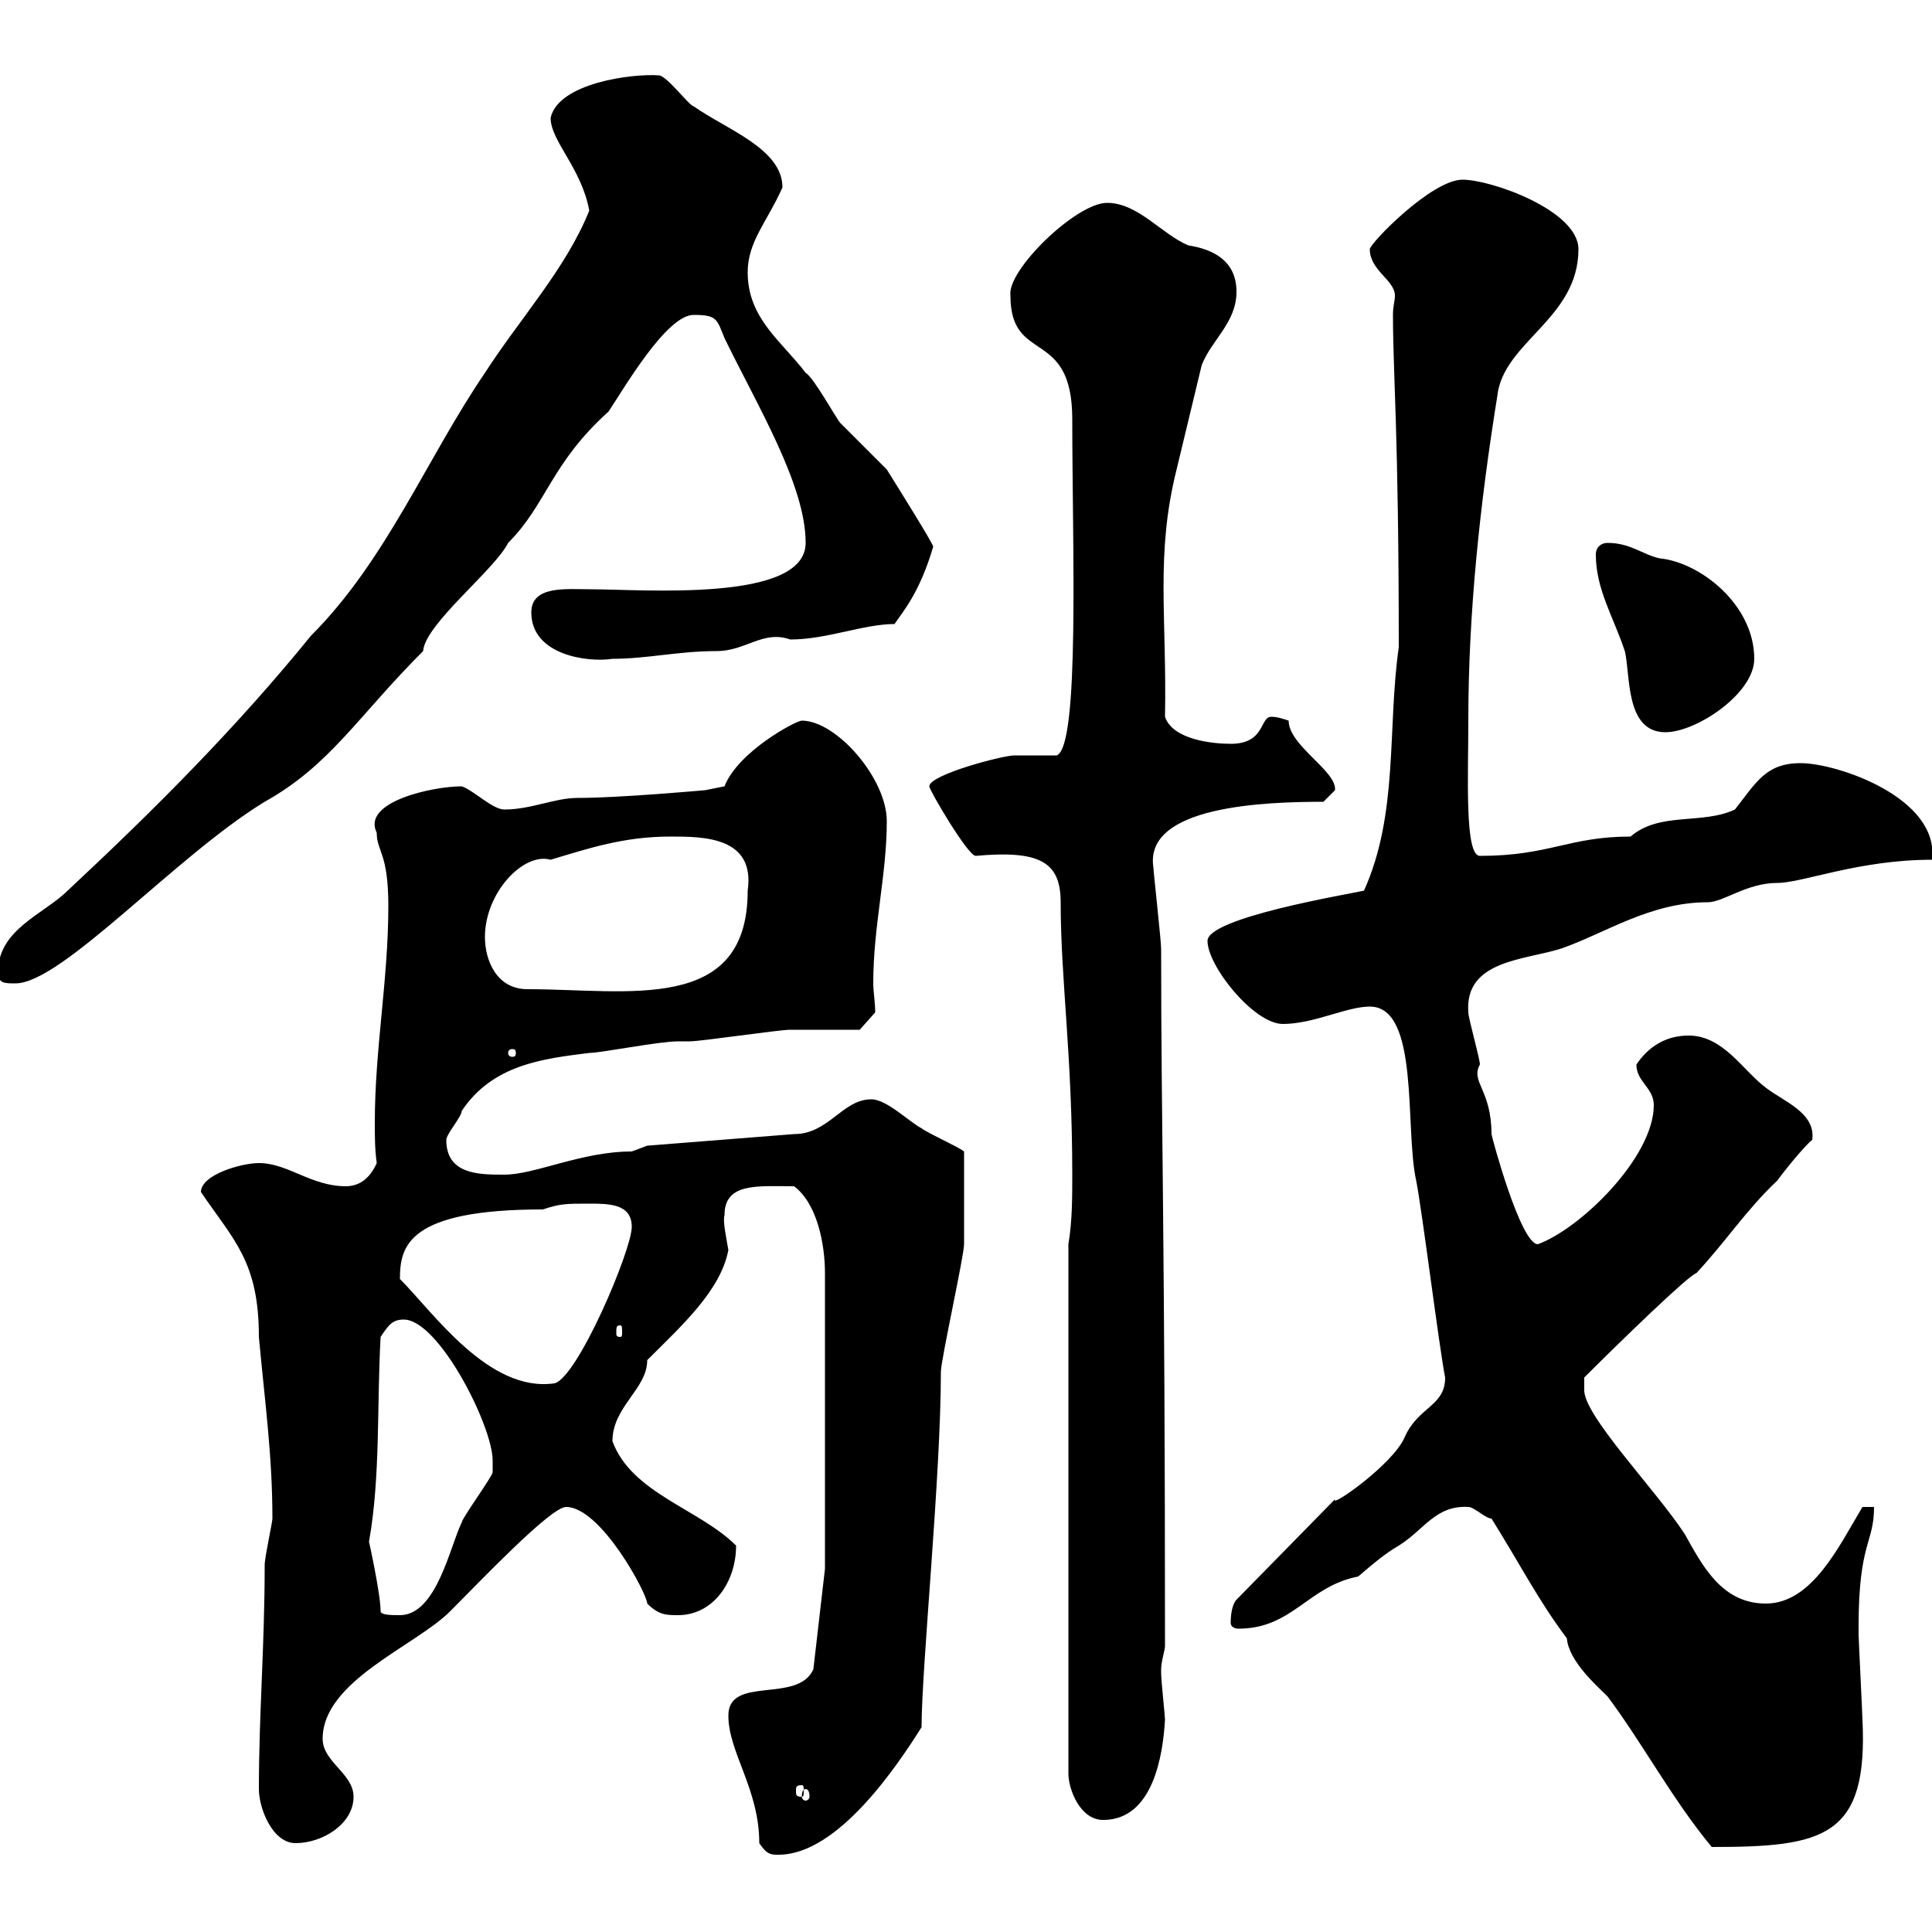 <svg xmlns="http://www.w3.org/2000/svg" xmlns:xlink="http://www.w3.org/1999/xlink" width="300" height="300"><path d="M117.90 286.20C119.10 288 119.70 288 120.90 288C130.20 288 139.50 273.90 143.10 268.20C143.10 258.90 146.10 229.20 146.10 213C146.10 211.20 149.70 195 149.70 193.20C149.70 190.80 149.70 183.90 149.70 178.80C148.50 177.90 144.30 176.10 143.10 175.20C141.30 174.30 137.70 170.70 135.30 170.70C130.80 170.70 128.70 176.10 123.30 176.10L100.50 177.90C100.50 177.90 98.10 178.80 98.10 178.80C90.30 178.80 83.10 182.40 78.30 182.40C74.40 182.40 69.30 182.40 69.30 177C69.30 176.10 71.70 173.40 71.70 172.50C76.50 165.30 84.30 164.40 91.50 163.50C93.30 163.50 102.30 161.70 105.30 161.70C105.30 161.70 107.10 161.70 107.10 161.70C108.90 161.70 120.90 159.90 122.70 159.90C124.50 159.90 131.70 159.90 133.50 159.90L135.90 157.20C135.90 155.70 135.60 153.90 135.60 152.70C135.60 143.70 137.70 135.90 137.70 127.50C137.70 120.90 129.90 111.90 124.50 111.90C123.60 111.90 114.60 116.70 112.50 122.10L109.50 122.70C109.50 122.70 96.30 123.90 89.70 123.90C86.10 123.90 82.50 125.70 78.30 125.70C76.50 125.70 73.50 122.70 71.70 122.10C67.20 122.10 56.10 124.50 58.50 129.30C58.50 132.30 60.30 132.30 60.30 140.70C60.30 152.10 58.20 162.90 58.20 174.30C58.20 176.40 58.20 178.50 58.50 180.60C57.30 183.30 55.50 184.20 53.70 184.20C48.30 184.20 44.70 180.60 40.20 180.60C37.50 180.60 31.20 182.40 31.20 185.10C36.30 192.60 40.20 195.90 40.20 207.60C41.10 217.50 42.30 225.90 42.30 235.80C42.30 236.40 41.10 241.80 41.10 243C41.10 255.60 40.20 266.10 40.20 277.80C40.20 280.80 42.30 286.20 45.90 286.20C50.10 286.20 54.90 283.20 54.90 279C54.90 275.40 50.10 273.60 50.10 270C50.10 261 64.50 255.60 69.90 250.20C74.40 245.70 85.50 234 87.90 234C93.30 234 100.50 247.50 100.50 249C102.30 250.80 103.50 250.80 105.30 250.80C110.70 250.80 114.30 245.70 114.30 240C108.60 234.30 98.10 231.90 95.10 223.80C95.10 218.40 100.50 215.70 100.50 211.20C105.90 205.80 111.90 200.40 113.10 194.10C112.80 192.30 112.20 189.60 112.50 188.70C112.50 183.60 117.60 184.20 123.30 184.20C126.90 186.90 128.10 193.20 128.10 197.70L128.10 243.60L126.30 259.20C123.90 264.60 113.10 260.10 113.10 266.40C113.10 272.10 117.90 277.80 117.90 286.20ZM231.60 235.80C236.10 243 238.80 248.40 243.30 254.40C243.60 258 248.10 261.90 249.60 263.40C255 270.60 259.80 279.60 265.80 286.80C283.20 286.80 290.10 285.30 289.20 267C289.20 266.40 288.60 254.40 288.60 253.80C288.60 253.80 288.60 253.80 288.60 252.60C288.60 239.40 291 239.70 291 234L289.20 234C285.60 240 281.40 249 274.20 249C267.30 249 264.30 243 261.60 238.20C257.10 231.30 245.70 219.60 246 215.70C246 215.70 246 213.90 246 213.90C251.40 208.50 262.20 198 263.40 197.70C267.90 192.90 271.20 187.80 276 183.30C276.60 182.40 280.20 177.90 281.40 177C282 172.80 276.90 171 274.20 168.90C270.60 166.20 267.60 160.80 262.20 160.80C258.60 160.80 255.90 162.60 254.10 165.30C254.10 168 256.80 168.90 256.80 171.60C256.80 179.70 245.40 190.80 238.80 193.20C236.10 193.20 231.60 176.40 231.60 176.10C231.60 169.20 228.30 168 229.80 165.30C229.80 164.40 228 158.10 228 157.20C227.40 149.10 236.70 149.10 242.40 147.30C249.30 144.90 256.20 140.10 265.20 140.10C267.60 140.10 271.20 137.10 276 137.10C279.90 137.10 288.60 133.50 300 133.50C301.20 123.90 285.30 118.50 279.60 118.50C274.20 118.50 272.70 121.50 269.40 125.70C264.30 128.10 257.70 126 253.20 129.90C243.60 129.90 240.60 132.90 229.80 132.90C227.40 132.90 228 120.60 228 111.90C228 95.10 229.80 78.30 232.50 61.50C233.40 53.10 245.10 49.50 245.10 38.70C245.10 32.70 231.60 27.90 227.10 27.90C222.30 27.90 212.70 37.80 212.70 38.70C212.70 42 216.60 43.50 216.60 45.90C216.60 46.80 216.30 47.40 216.30 48.90C216.30 58.20 217.20 67.20 217.20 100.50C215.40 113.10 217.20 126.30 211.80 138.30C209.10 138.90 187.50 142.50 187.50 146.10C187.50 150 194.70 159 199.20 159C204 159 209.10 156.30 212.70 156.30C220.50 156.30 218.10 175.20 219.90 183.30C220.80 187.80 223.50 209.40 224.40 213.90C224.40 218.40 220.20 218.40 218.10 223.20C216.30 227.40 206.40 234.30 207.30 232.80L192 248.40C191.40 249 191.10 250.50 191.10 252C191.10 252.60 191.70 252.90 192.30 252.90C200.70 252.90 203.10 246.30 210.90 244.80C213 243 215.10 241.20 217.20 240C221.10 237.60 222.90 233.70 228 234C228.90 234 230.70 235.80 231.60 235.80ZM165.90 193.20L165.90 275.40C165.90 277.80 167.70 282.60 171.30 282.60C179.10 282.60 180.60 272.40 180.90 267C180.90 266.40 180.30 261 180.30 259.80C180.30 259.80 180.30 259.80 180.30 259.20C180.30 258 180.90 256.20 180.90 255.60C180.90 191.10 180.30 175.50 180.30 147.30C180.30 146.10 179.10 135.30 179.10 134.70C177.60 125.10 196.50 124.50 205.50 124.50C205.50 124.50 207.30 122.70 207.30 122.70C207.60 119.70 200.10 115.80 200.10 111.90C199.20 111.60 198.30 111.30 197.40 111.30C195.60 111.30 196.50 115.50 191.10 115.50C188.40 115.50 182.10 114.90 180.90 111.30C181.20 95.70 179.40 86.10 182.70 72.90L186.60 56.70C188.10 52.80 192 50.10 192 45.30C192 40.50 188.40 38.70 184.50 38.10C180.30 36.30 176.70 31.50 171.90 31.50C167.10 31.50 156.30 42 156.90 45.90C156.90 56.70 166.50 50.70 166.50 65.10C166.50 84.60 167.70 115.80 164.10 117.30C162.90 117.30 158.70 117.30 157.50 117.30C155.70 117.30 144.30 120.30 144.30 122.10C144.30 122.70 150.30 132.90 151.50 132.90C161.40 132 164.70 133.80 164.70 140.10C164.70 152.10 166.50 163.80 166.50 182.40C166.50 186 166.50 189.60 165.90 193.20ZM125.10 277.80C125.40 277.80 125.70 278.10 125.70 279C125.70 279.30 125.40 279.60 125.10 279.60C124.80 279.60 124.50 279.30 124.50 279C124.50 278.10 124.80 277.80 125.10 277.80ZM124.50 277.20C124.80 277.20 124.80 277.50 124.80 278.10C124.80 278.70 124.80 279 124.50 279C123.60 279 123.60 278.70 123.60 278.10C123.60 277.50 123.60 277.20 124.50 277.20ZM59.10 250.20C59.10 247.50 57.30 239.40 57.30 239.40C59.10 229.20 58.50 218.40 59.10 207.60C60.30 205.80 60.90 204.90 62.70 204.90C68.10 204.90 76.50 221.40 76.50 226.80C76.50 226.80 76.50 228.60 76.50 228.60C76.50 229.20 71.70 235.80 71.70 236.40C69.90 240 67.80 250.80 62.10 250.80C60.90 250.80 59.10 250.80 59.10 250.20ZM62.10 198.60C62.10 193.50 63.30 187.80 84.30 187.80C87 186.90 87.90 186.90 91.50 186.90C94.50 186.90 98.10 186.90 98.10 190.50C98.10 194.10 89.70 213.90 86.10 214.80C75.90 216.30 67.20 203.70 62.10 198.60ZM96.30 205.80C96.60 205.80 96.60 206.10 96.60 207C96.60 207.30 96.60 207.60 96.30 207.60C95.70 207.60 95.70 207.30 95.70 207C95.70 206.10 95.70 205.80 96.30 205.80ZM80.10 163.50C80.10 164.10 79.80 164.10 79.50 164.10C79.50 164.10 78.90 164.10 78.90 163.50C78.90 162.90 79.50 162.90 79.50 162.90C79.80 162.90 80.10 162.90 80.10 163.50ZM75.30 145.50C75.30 138.60 81.30 132.30 85.50 133.50C91.50 131.70 96.90 129.90 104.10 129.90C109.20 129.90 117.30 129.90 116.10 138.30C116.10 157.50 97.50 153.60 81.90 153.60C77.10 153.60 75.30 149.10 75.30 145.50ZM-0.30 150.90C-0.30 152.70 0.60 152.70 2.40 152.70C9.60 152.70 27.30 132.90 41.10 124.50C51.30 118.80 55.50 111.30 65.70 101.10C66 96.90 76.80 88.50 78.90 84.30C84.90 78.30 85.50 72 94.50 63.90C96.90 60.30 103.50 48.90 107.70 48.90C111.30 48.90 111.30 49.50 112.50 52.50C117.60 63 125.10 75.30 125.10 84.30C125.10 93.60 99.90 91.50 91.50 91.50C87.90 91.50 82.50 90.90 82.50 95.10C82.50 101.70 91.20 102.90 95.10 102.30C100.50 102.30 105.30 101.10 111.30 101.10C115.80 101.10 118.50 97.80 122.70 99.30C128.40 99.30 134.10 96.90 138.90 96.90C140.10 95.10 142.80 92.10 144.90 84.90C145.20 84.90 139.20 75.30 137.70 72.90C137.10 72.30 131.70 66.90 130.50 65.70C129.90 65.10 126.30 58.50 125.10 57.90C121.50 53.10 116.10 49.50 116.10 42.30C116.10 37.50 119.10 34.50 121.50 29.10C121.50 23.10 112.80 20.10 107.70 16.50C107.10 16.50 103.50 11.70 102.30 11.70C98.10 11.40 86.70 12.90 85.50 18.30C85.50 21.90 90.30 26.10 91.50 32.70C87.90 41.70 80.70 49.50 75.30 57.90C66.30 71.10 60 87 48.30 98.70C36.60 113.10 24 125.70 10.50 138.30C6.90 141.90-0.30 144.30-0.30 150.90ZM247.80 86.10C247.80 91.50 250.50 95.70 252.30 101.10C253.20 104.70 252.30 113.70 258.60 113.70C263.40 113.70 272.40 107.70 272.40 102.30C272.40 93.90 264 87.30 257.70 86.70C255 86.10 253.20 84.30 249.60 84.30C248.70 84.30 247.80 84.90 247.80 86.10Z"/></svg>